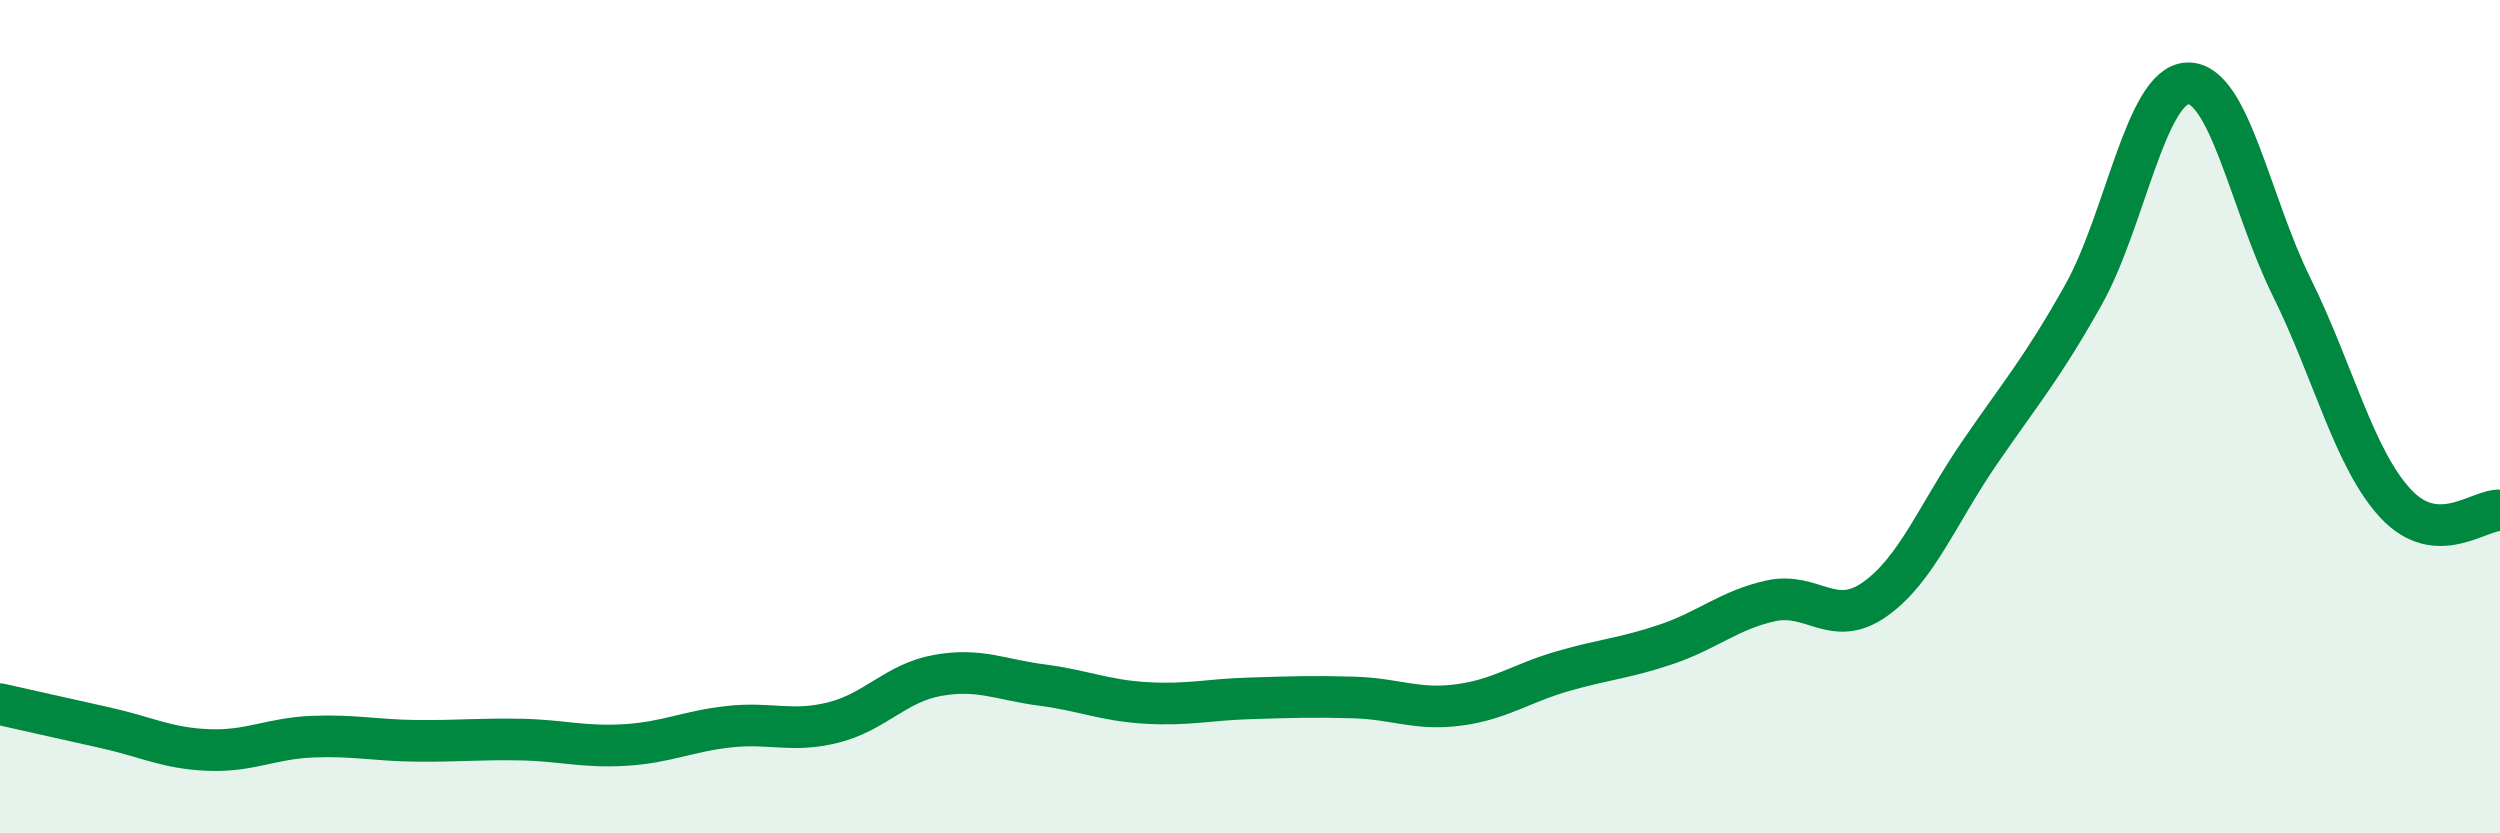 
    <svg width="60" height="20" viewBox="0 0 60 20" xmlns="http://www.w3.org/2000/svg">
      <path
        d="M 0,16.9 C 0.5,17.01 1.5,17.24 2.5,17.46 C 3.5,17.68 4,17.96 5,18 C 6,18.04 6.5,17.72 7.5,17.68 C 8.5,17.64 9,17.77 10,17.78 C 11,17.79 11.5,17.73 12.5,17.75 C 13.5,17.77 14,17.94 15,17.88 C 16,17.82 16.5,17.55 17.5,17.44 C 18.5,17.33 19,17.59 20,17.34 C 21,17.09 21.5,16.39 22.5,16.21 C 23.5,16.03 24,16.31 25,16.44 C 26,16.57 26.5,16.81 27.5,16.87 C 28.5,16.93 29,16.79 30,16.76 C 31,16.73 31.5,16.71 32.5,16.74 C 33.5,16.77 34,17.05 35,16.92 C 36,16.79 36.5,16.4 37.5,16.11 C 38.5,15.82 39,15.8 40,15.46 C 41,15.12 41.5,14.64 42.5,14.42 C 43.5,14.2 44,15.09 45,14.38 C 46,13.67 46.5,12.34 47.5,10.88 C 48.5,9.42 49,8.86 50,7.08 C 51,5.3 51.5,2.04 52.5,2 C 53.5,1.96 54,4.87 55,6.89 C 56,8.91 56.5,11.02 57.5,12.09 C 58.5,13.16 59.5,12.22 60,12.25L60 20L0 20Z"
        fill="#008740"
        opacity="0.1"
        stroke-linecap="round"
        stroke-linejoin="round"
      />
      <path
        d="M 0,16.9 C 0.5,17.01 1.5,17.24 2.5,17.46 C 3.5,17.68 4,17.96 5,18 C 6,18.04 6.5,17.72 7.5,17.68 C 8.5,17.64 9,17.77 10,17.78 C 11,17.79 11.5,17.73 12.5,17.75 C 13.5,17.77 14,17.94 15,17.88 C 16,17.82 16.5,17.55 17.5,17.44 C 18.5,17.33 19,17.59 20,17.34 C 21,17.09 21.5,16.39 22.5,16.21 C 23.5,16.03 24,16.31 25,16.44 C 26,16.57 26.5,16.81 27.5,16.87 C 28.5,16.93 29,16.79 30,16.76 C 31,16.73 31.5,16.71 32.5,16.74 C 33.5,16.77 34,17.05 35,16.92 C 36,16.79 36.5,16.4 37.5,16.11 C 38.5,15.82 39,15.8 40,15.46 C 41,15.12 41.5,14.64 42.5,14.42 C 43.5,14.2 44,15.09 45,14.38 C 46,13.67 46.5,12.34 47.5,10.88 C 48.5,9.42 49,8.86 50,7.08 C 51,5.3 51.5,2.04 52.5,2 C 53.5,1.96 54,4.87 55,6.89 C 56,8.91 56.5,11.02 57.5,12.09 C 58.5,13.16 59.5,12.22 60,12.25"
        stroke="#008740"
        stroke-width="1"
        fill="none"
        stroke-linecap="round"
        stroke-linejoin="round"
      />
    </svg>
  